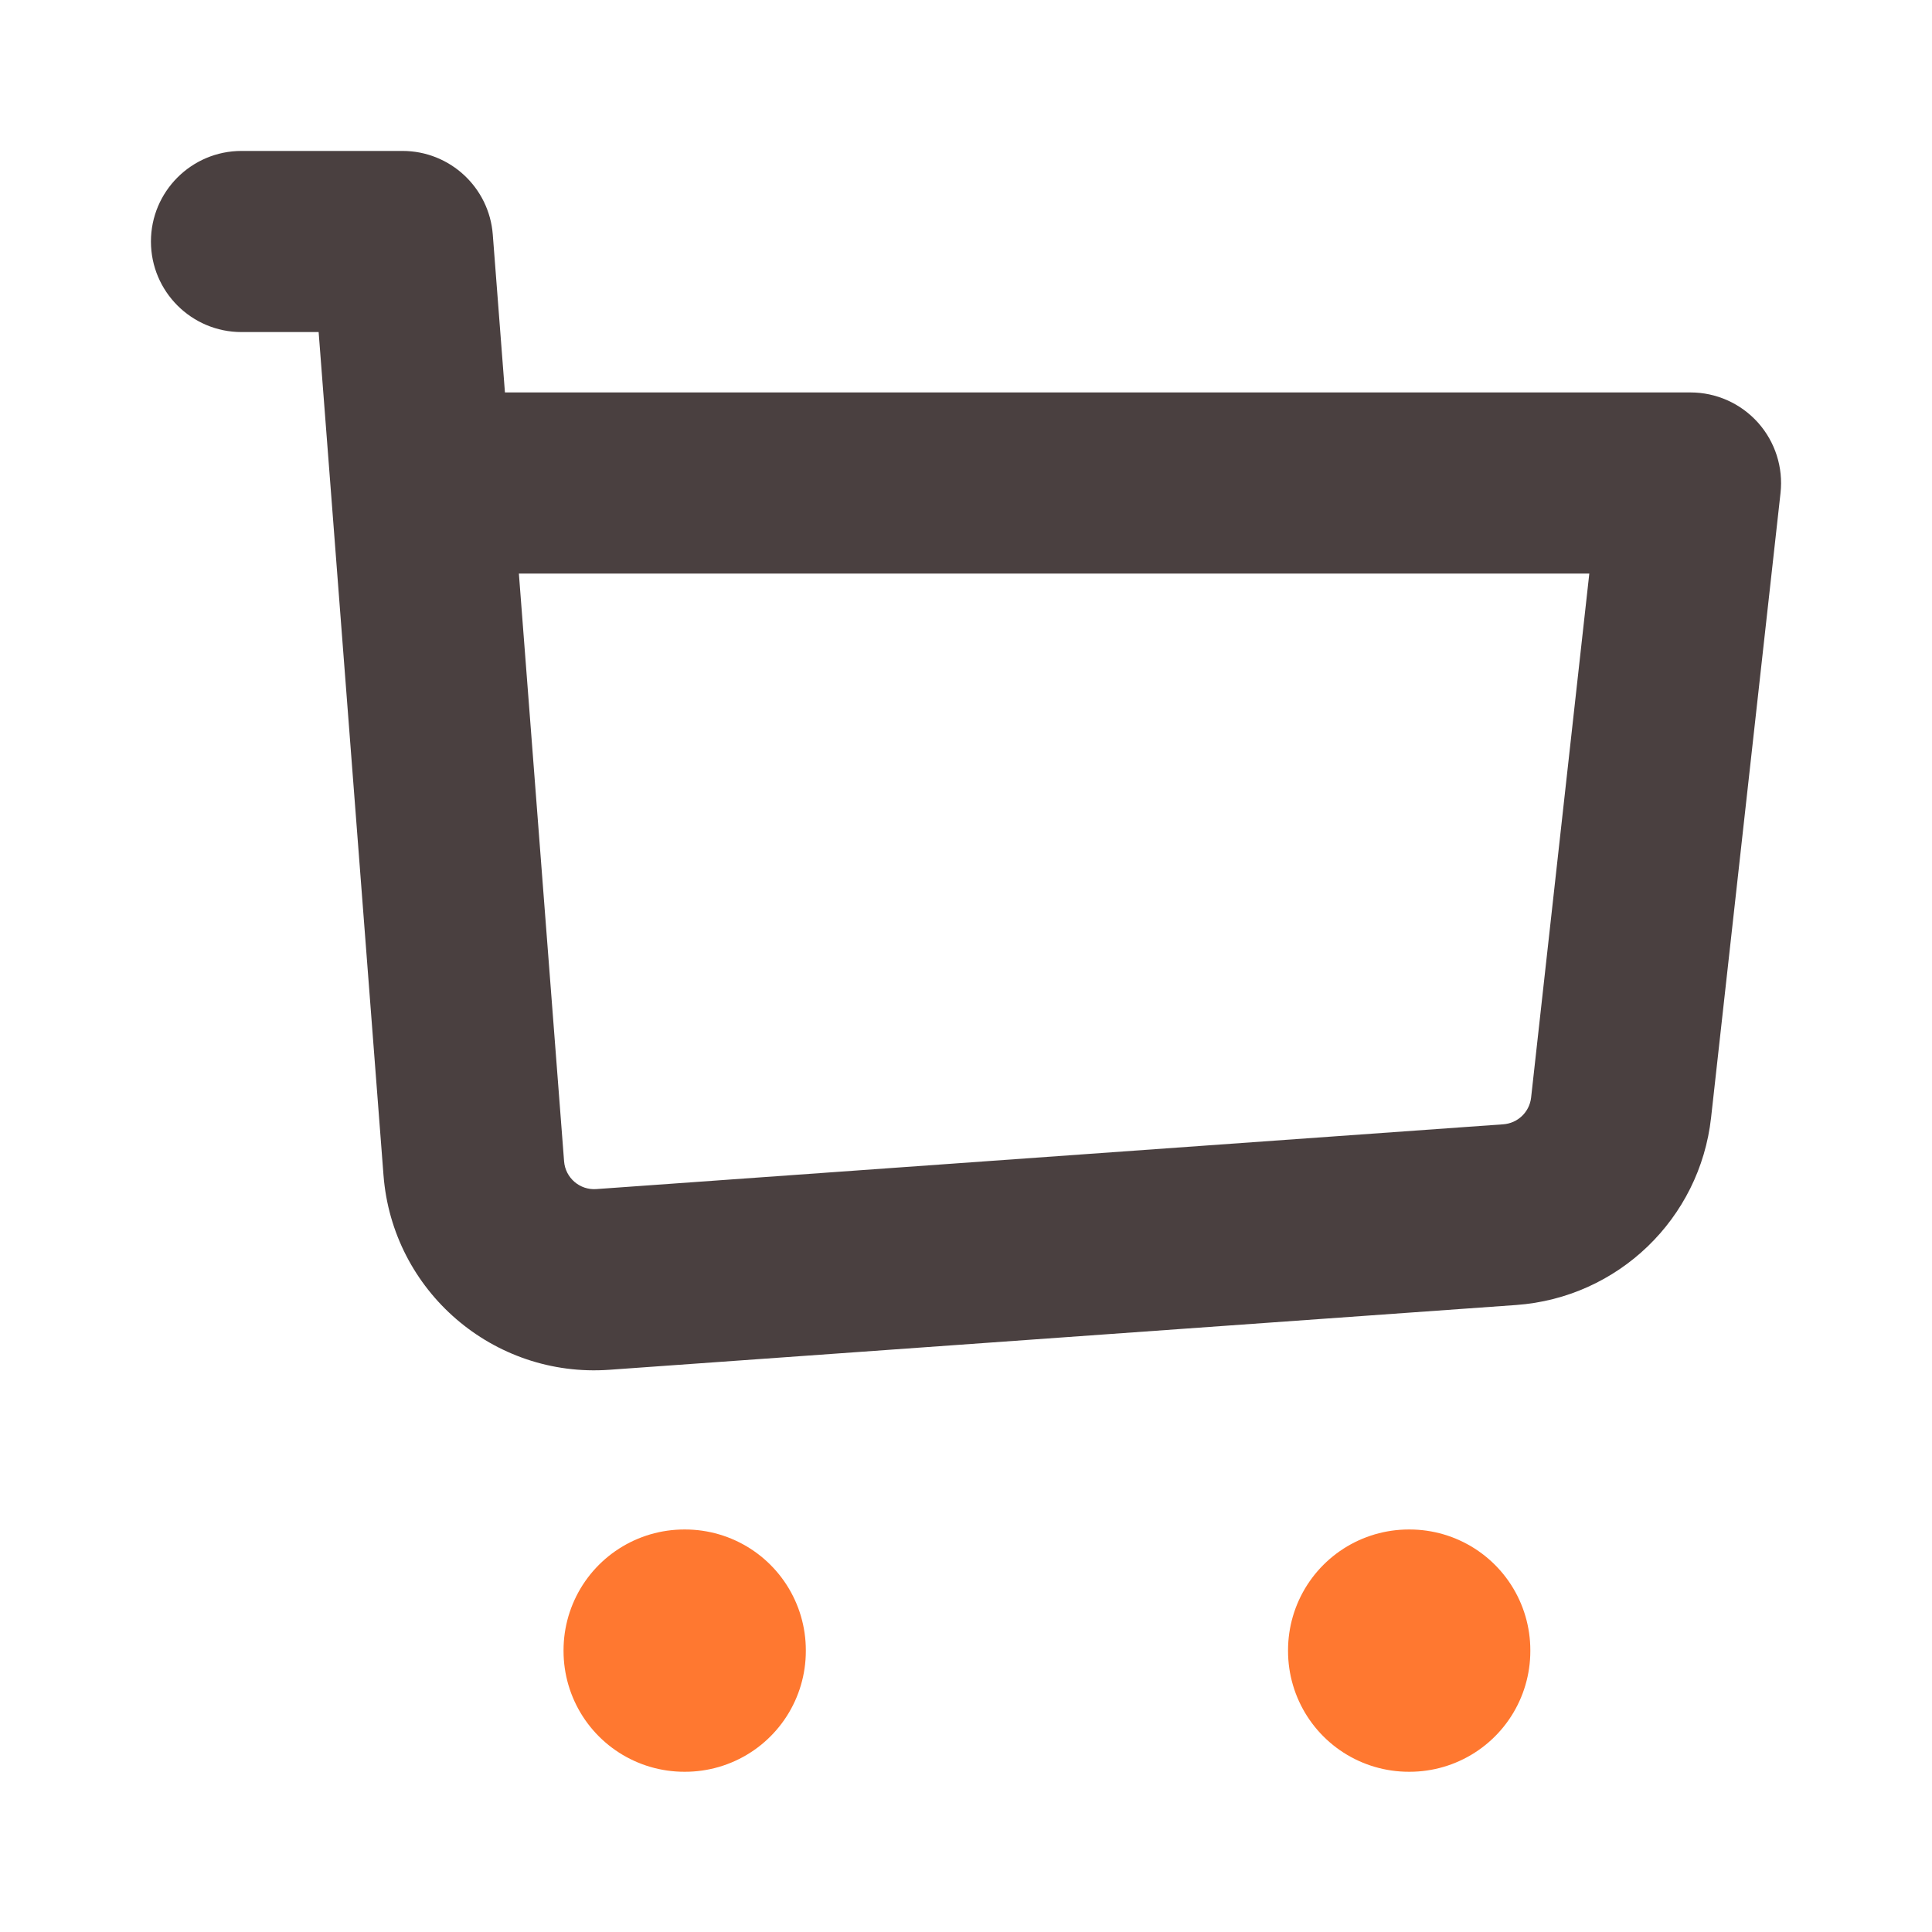 <svg width="32" height="32" viewBox="0 0 32 32" fill="none" xmlns="http://www.w3.org/2000/svg">
<path d="M4 2.5C3.172 2.5 2.5 3.172 2.5 4C2.5 4.828 3.172 5.5 4 5.5V4V2.5ZM6.667 4L8.162 3.885C8.102 3.103 7.45 2.5 6.667 2.5V4ZM28 8L29.491 8.166C29.538 7.742 29.402 7.318 29.118 7C28.833 6.682 28.427 6.5 28 6.5V8ZM6.974 8L5.479 8.115L6.974 8ZM25.005 20.119L25.112 21.615L25.005 20.119ZM9.984 21.192L9.877 19.695L9.984 21.192ZM4 4V5.5H6.667V4V2.5H4V4ZM9.984 21.192L10.091 22.688L25.112 21.615L25.005 20.119L24.898 18.622L9.877 19.695L9.984 21.192ZM26.851 18.345L28.341 18.51L29.491 8.166L28 8L26.509 7.834L25.36 18.179L26.851 18.345ZM6.667 4L5.171 4.115L5.479 8.115L6.974 8L8.47 7.885L8.162 3.885L6.667 4ZM6.974 8L5.479 8.115L6.352 19.465L7.847 19.35L9.343 19.235L8.47 7.885L6.974 8ZM28 8V6.5H6.974V8V9.5H28V8ZM25.005 20.119L25.112 21.615C26.797 21.494 28.155 20.189 28.341 18.51L26.851 18.345L25.36 18.179C25.333 18.419 25.139 18.605 24.898 18.622L25.005 20.119ZM9.984 21.192L9.877 19.695C9.603 19.715 9.364 19.509 9.343 19.235L7.847 19.35L6.352 19.465C6.5 21.385 8.17 22.825 10.091 22.688L9.984 21.192Z" fill="#4A4040"/>
<rect x="11.334" y="27.333" width="0.013" height="0.013" stroke="#FF7830" stroke-width="4" stroke-linejoin="round"/>
<rect x="23.334" y="27.333" width="0.013" height="0.013" stroke="#FF7830" stroke-width="4" stroke-linejoin="round"/>
</svg>
